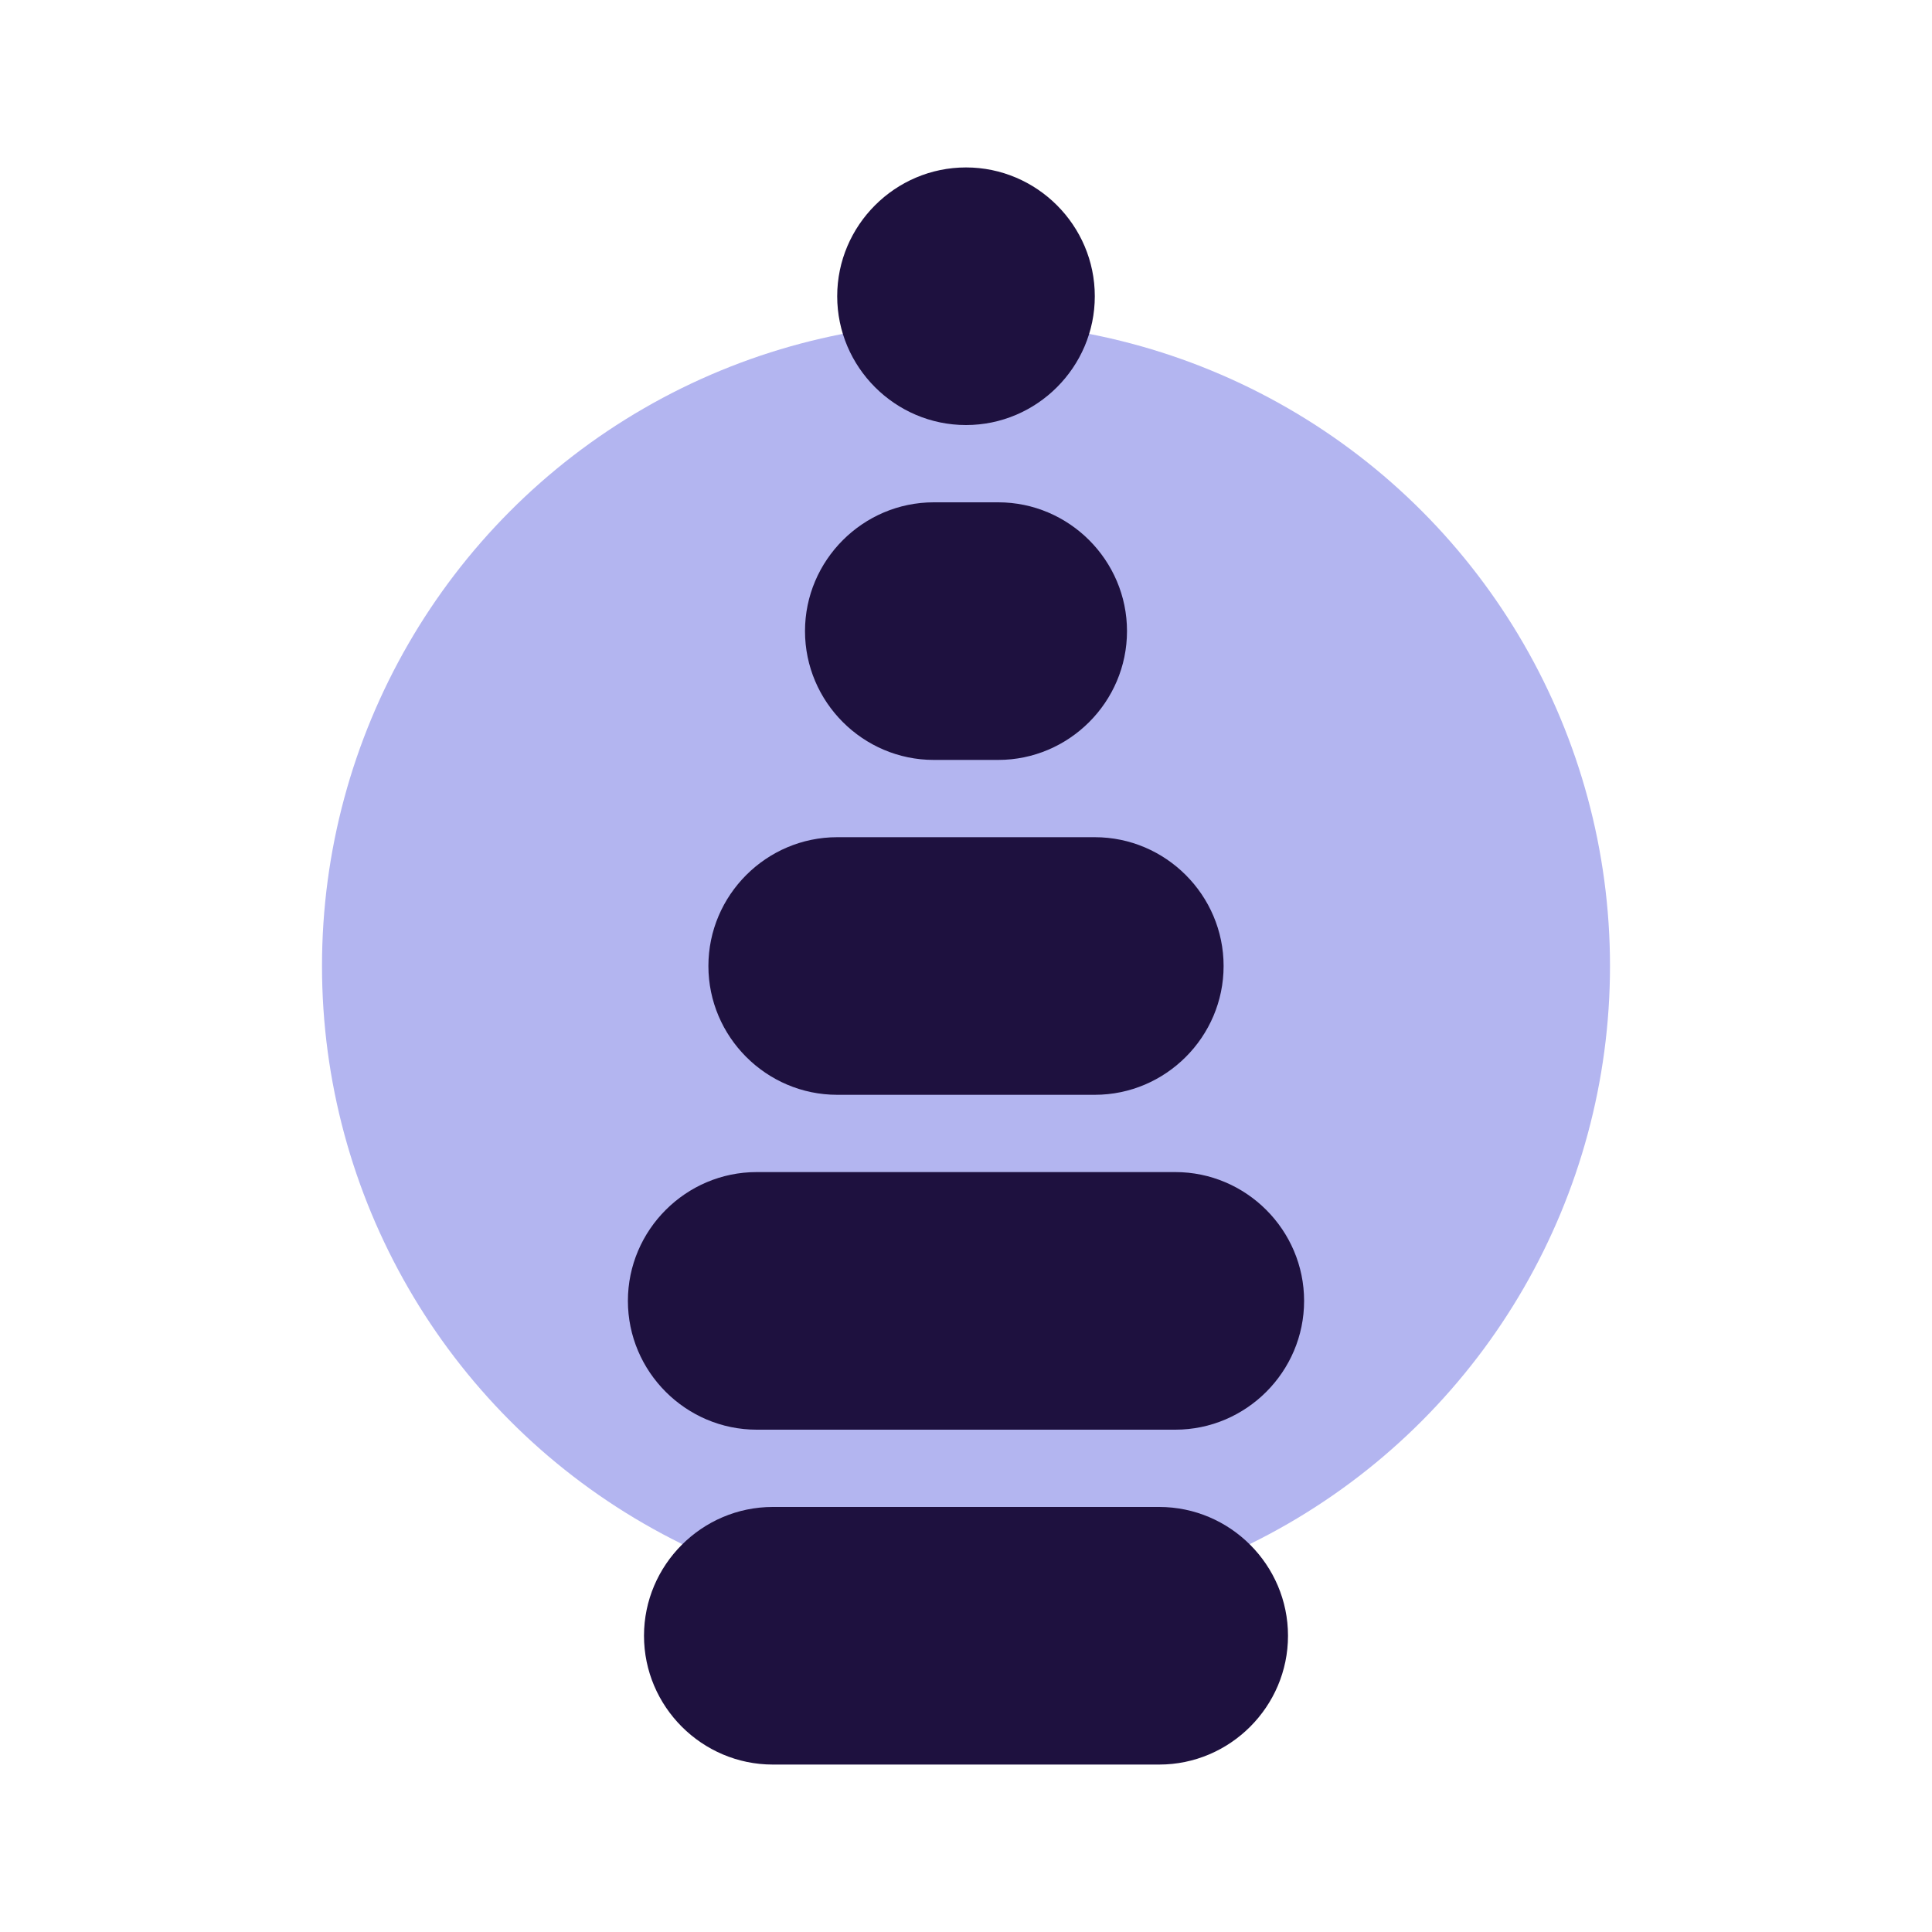 <?xml version="1.0" encoding="utf-8"?>
<!-- Generator: Adobe Illustrator 26.4.0, SVG Export Plug-In . SVG Version: 6.00 Build 0)  -->
<svg version="1.1" xmlns="http://www.w3.org/2000/svg" xmlns:xlink="http://www.w3.org/1999/xlink" x="0px" y="0px"
	 viewBox="0 0 300 300" style="enable-background:new 0 0 300 300;" xml:space="preserve">
<style type="text/css">
	.st0{fill:#B3B5F0;}
	.st1{fill:#262262;}
	.st2{fill:#FFFFFF;}
	.st3{fill:#FFE6E6;}
	.st4{fill:#614DD4;}
	.st5{fill:none;stroke:#614DD4;stroke-width:3;stroke-miterlimit:10;}
	.st6{fill:#FF6161;}
	.st7{fill:none;stroke:#FF6161;stroke-width:3;stroke-miterlimit:10;}
	.st8{fill:none;stroke:#FFFFFF;stroke-width:3;stroke-miterlimit:10;}
	.st9{fill:none;stroke:#FFFFFF;stroke-width:3;stroke-linecap:round;stroke-miterlimit:10;}
	.st10{fill:#1E113F;}
</style>
<g id="Layer_1">
	<circle class="st0" cx="150" cy="150" r="100"/>
	<g>
		<g>
			<path class="st10" d="M180,274h-60c-11,0-20-9-20-20v0c0-11,9-20,20-20h60c11,0,20,9,20,20v0C200,265,191,274,180,274z"/>
		</g>
		<g>
			<path class="st10" d="M182.5,222h-65c-11,0-20-9-20-20v0c0-11,9-20,20-20h65c11,0,20,9,20,20v0C202.5,213,193.5,222,182.5,222z"
				/>
		</g>
		<g>
			<path class="st10" d="M170,170h-40c-11,0-20-9-20-20v0c0-11,9-20,20-20h40c11,0,20,9,20,20v0C190,161,181,170,170,170z"/>
		</g>
		<g>
			<path class="st10" d="M155,118h-10c-11,0-20-9-20-20v0c0-11,9-20,20-20h10c11,0,20,9,20,20v0C175,109,166,118,155,118z"/>
		</g>
		<g>
			<path class="st10" d="M150,66L150,66c-11,0-20-9-20-20v0c0-11,9-20,20-20h0c11,0,20,9,20,20v0C170,57,161,66,150,66z"/>
		</g>
	</g>
</g>
<g id="Calque_2">
</g>
</svg>
